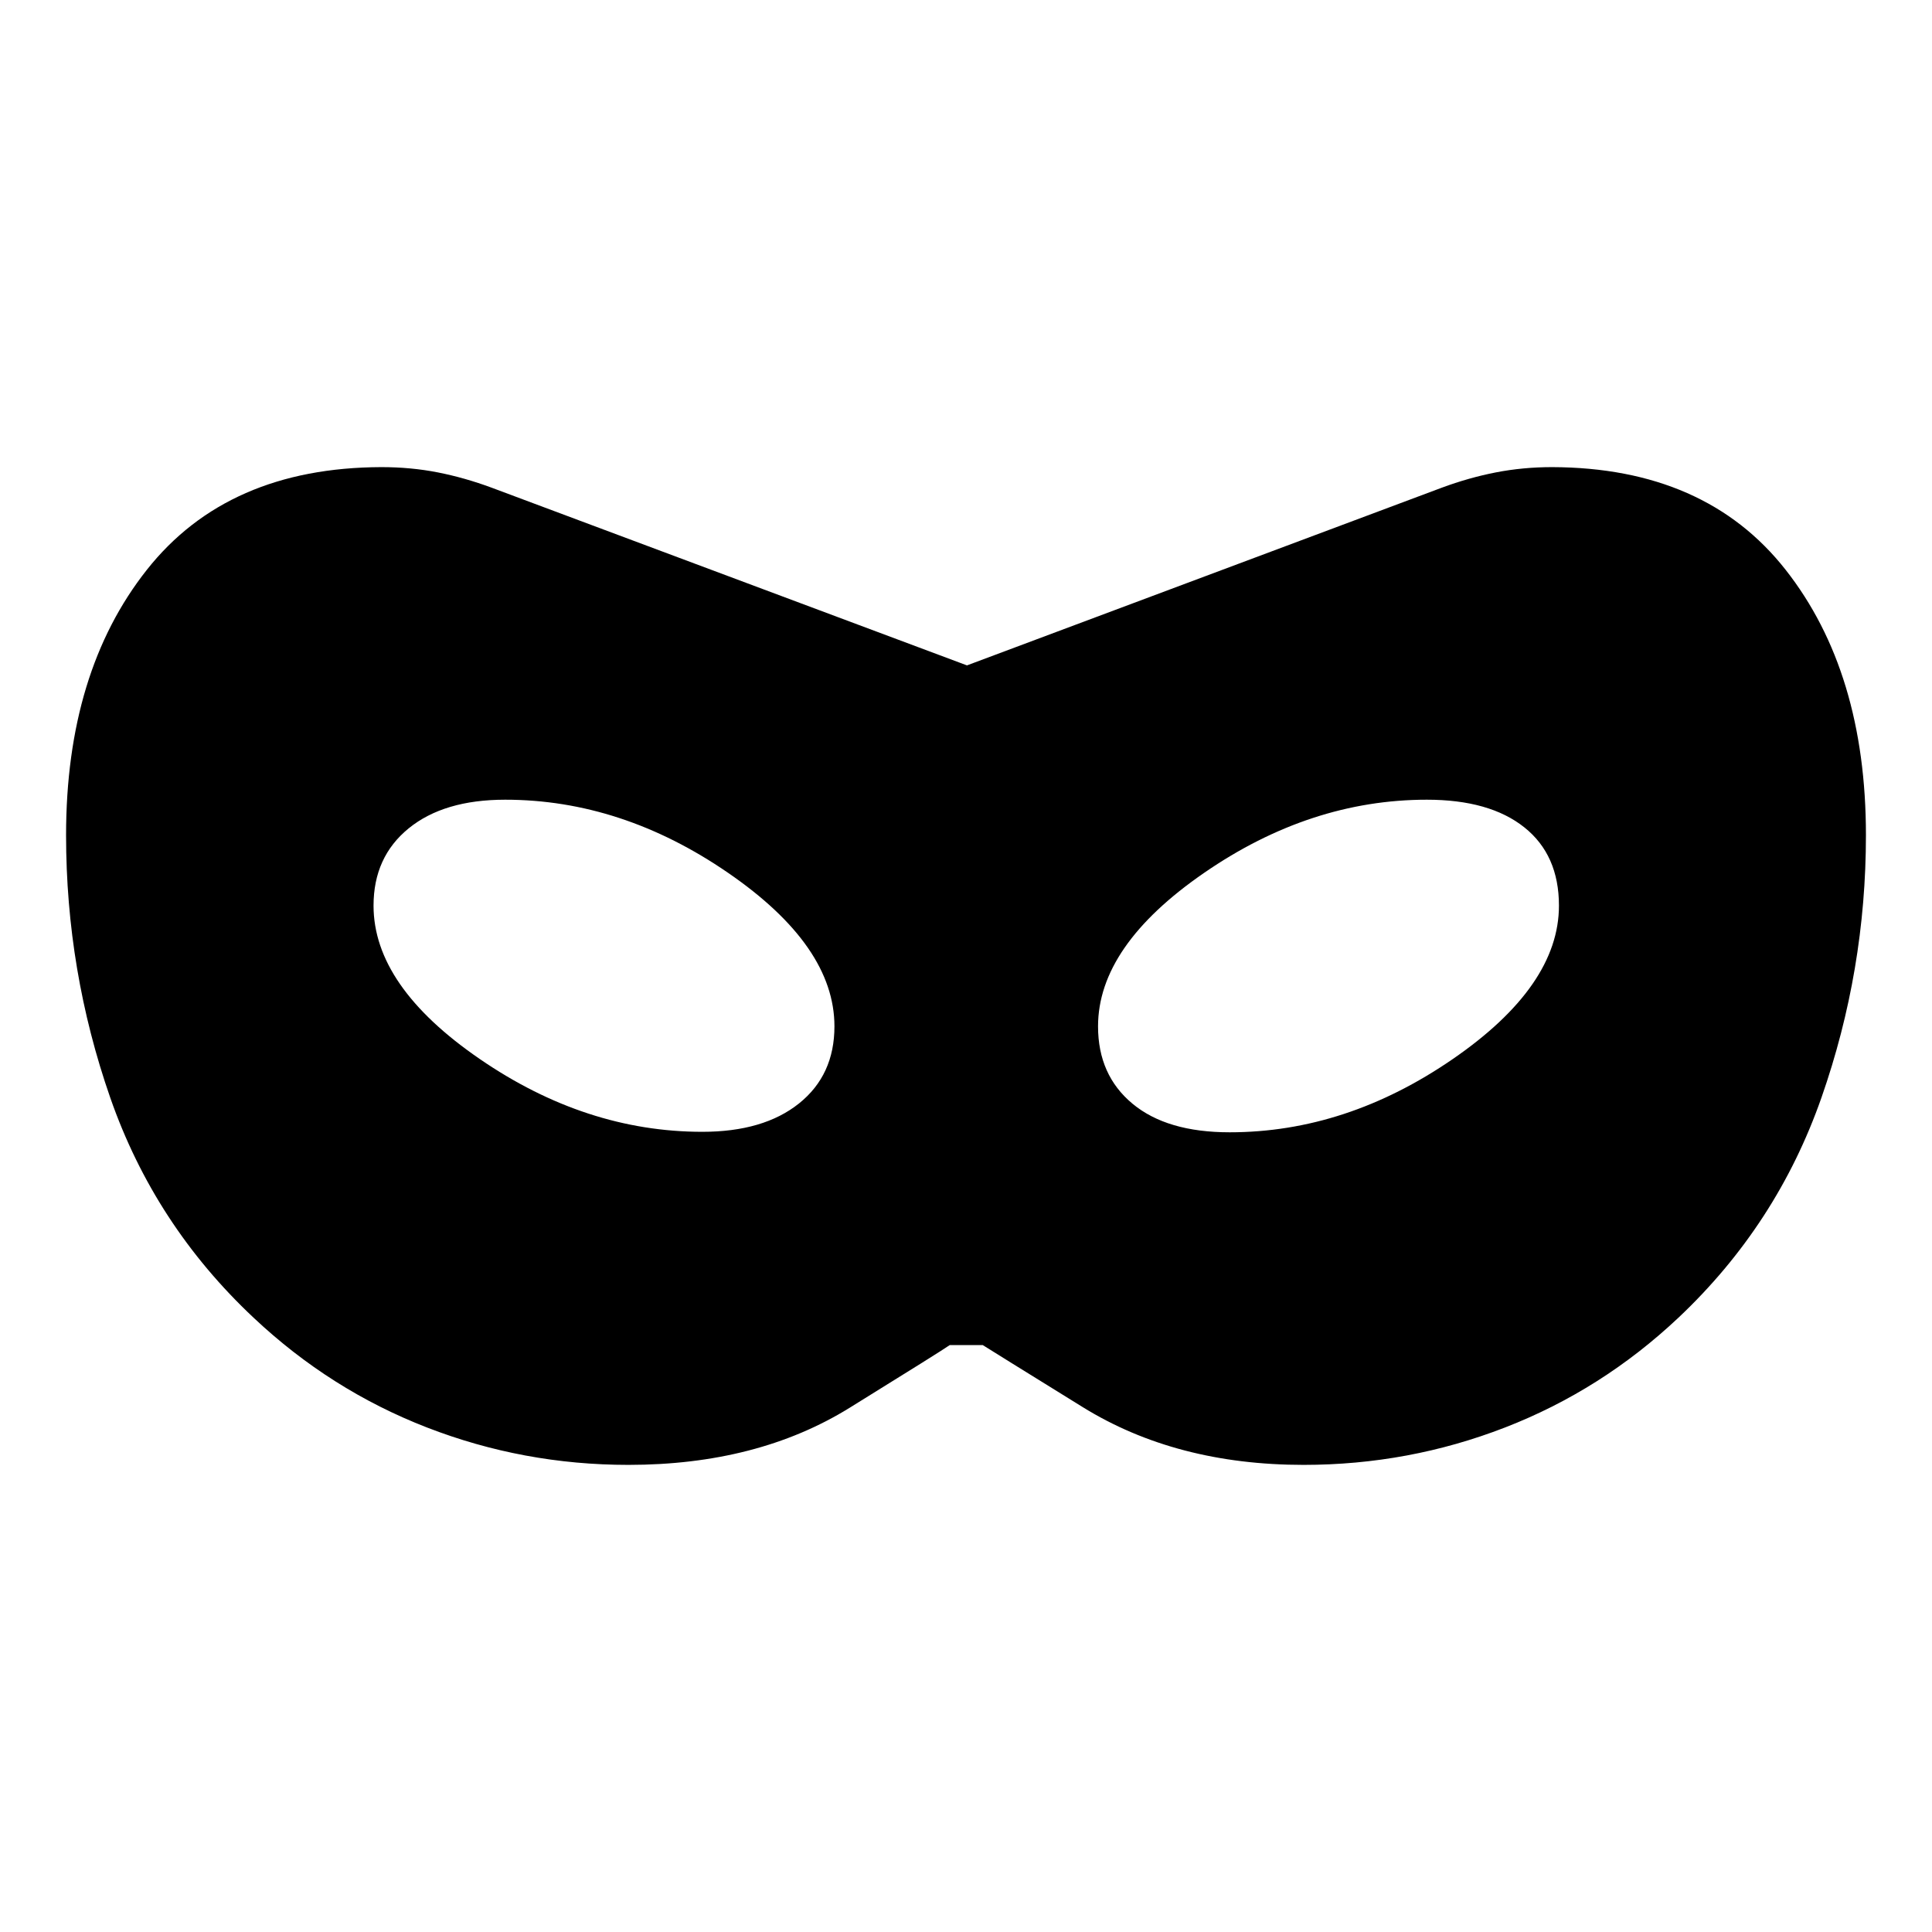 <svg xmlns="http://www.w3.org/2000/svg" width="48" height="48" viewBox="0 -960 960 960"><path d="M312.24-232.11q-52.2 0-100.13-18.6-47.94-18.59-86.13-54.55-49.2-46.2-71.18-109.25Q32.83-477.57 32.83-545q0-81.11 40.15-131.88 40.15-50.77 116.5-51.01 14.72 0 28.05 2.62 13.34 2.62 26.82 7.62l236.13 88.28 235.89-88.28q13.48-5 26.93-7.62 13.46-2.62 27.94-2.62 76.11.24 116.02 51.01 39.91 50.77 39.91 131.88 0 67.2-22.09 130.37-22.1 63.17-71.06 109.37-38.19 35.96-86.13 54.55-47.93 18.6-100.13 18.6-63.37 0-109.73-28.68-46.36-28.69-49.7-30.84h-16.42q-4.06 2.87-49.82 31.2-45.76 28.32-109.85 28.32ZM349-397.61q30.43 0 48.03-14.1 17.6-14.09 17.6-38.29 0-39.96-52.84-76.29-52.83-36.34-110.79-36.34-30.43 0-47.91 14.22-17.48 14.21-17.48 38.41 0 39.96 52.72 76.17 52.71 36.22 110.67 36.22Zm262 .24q57.96 0 110.79-36.34 52.84-36.33 52.84-76.29 0-25.2-17.22-38.91-17.21-13.72-48.41-13.72-57.96 0-110.67 36.34-52.72 36.33-52.72 76.29 0 24.2 17.1 38.41 17.09 14.22 48.29 14.22Z"/></svg>